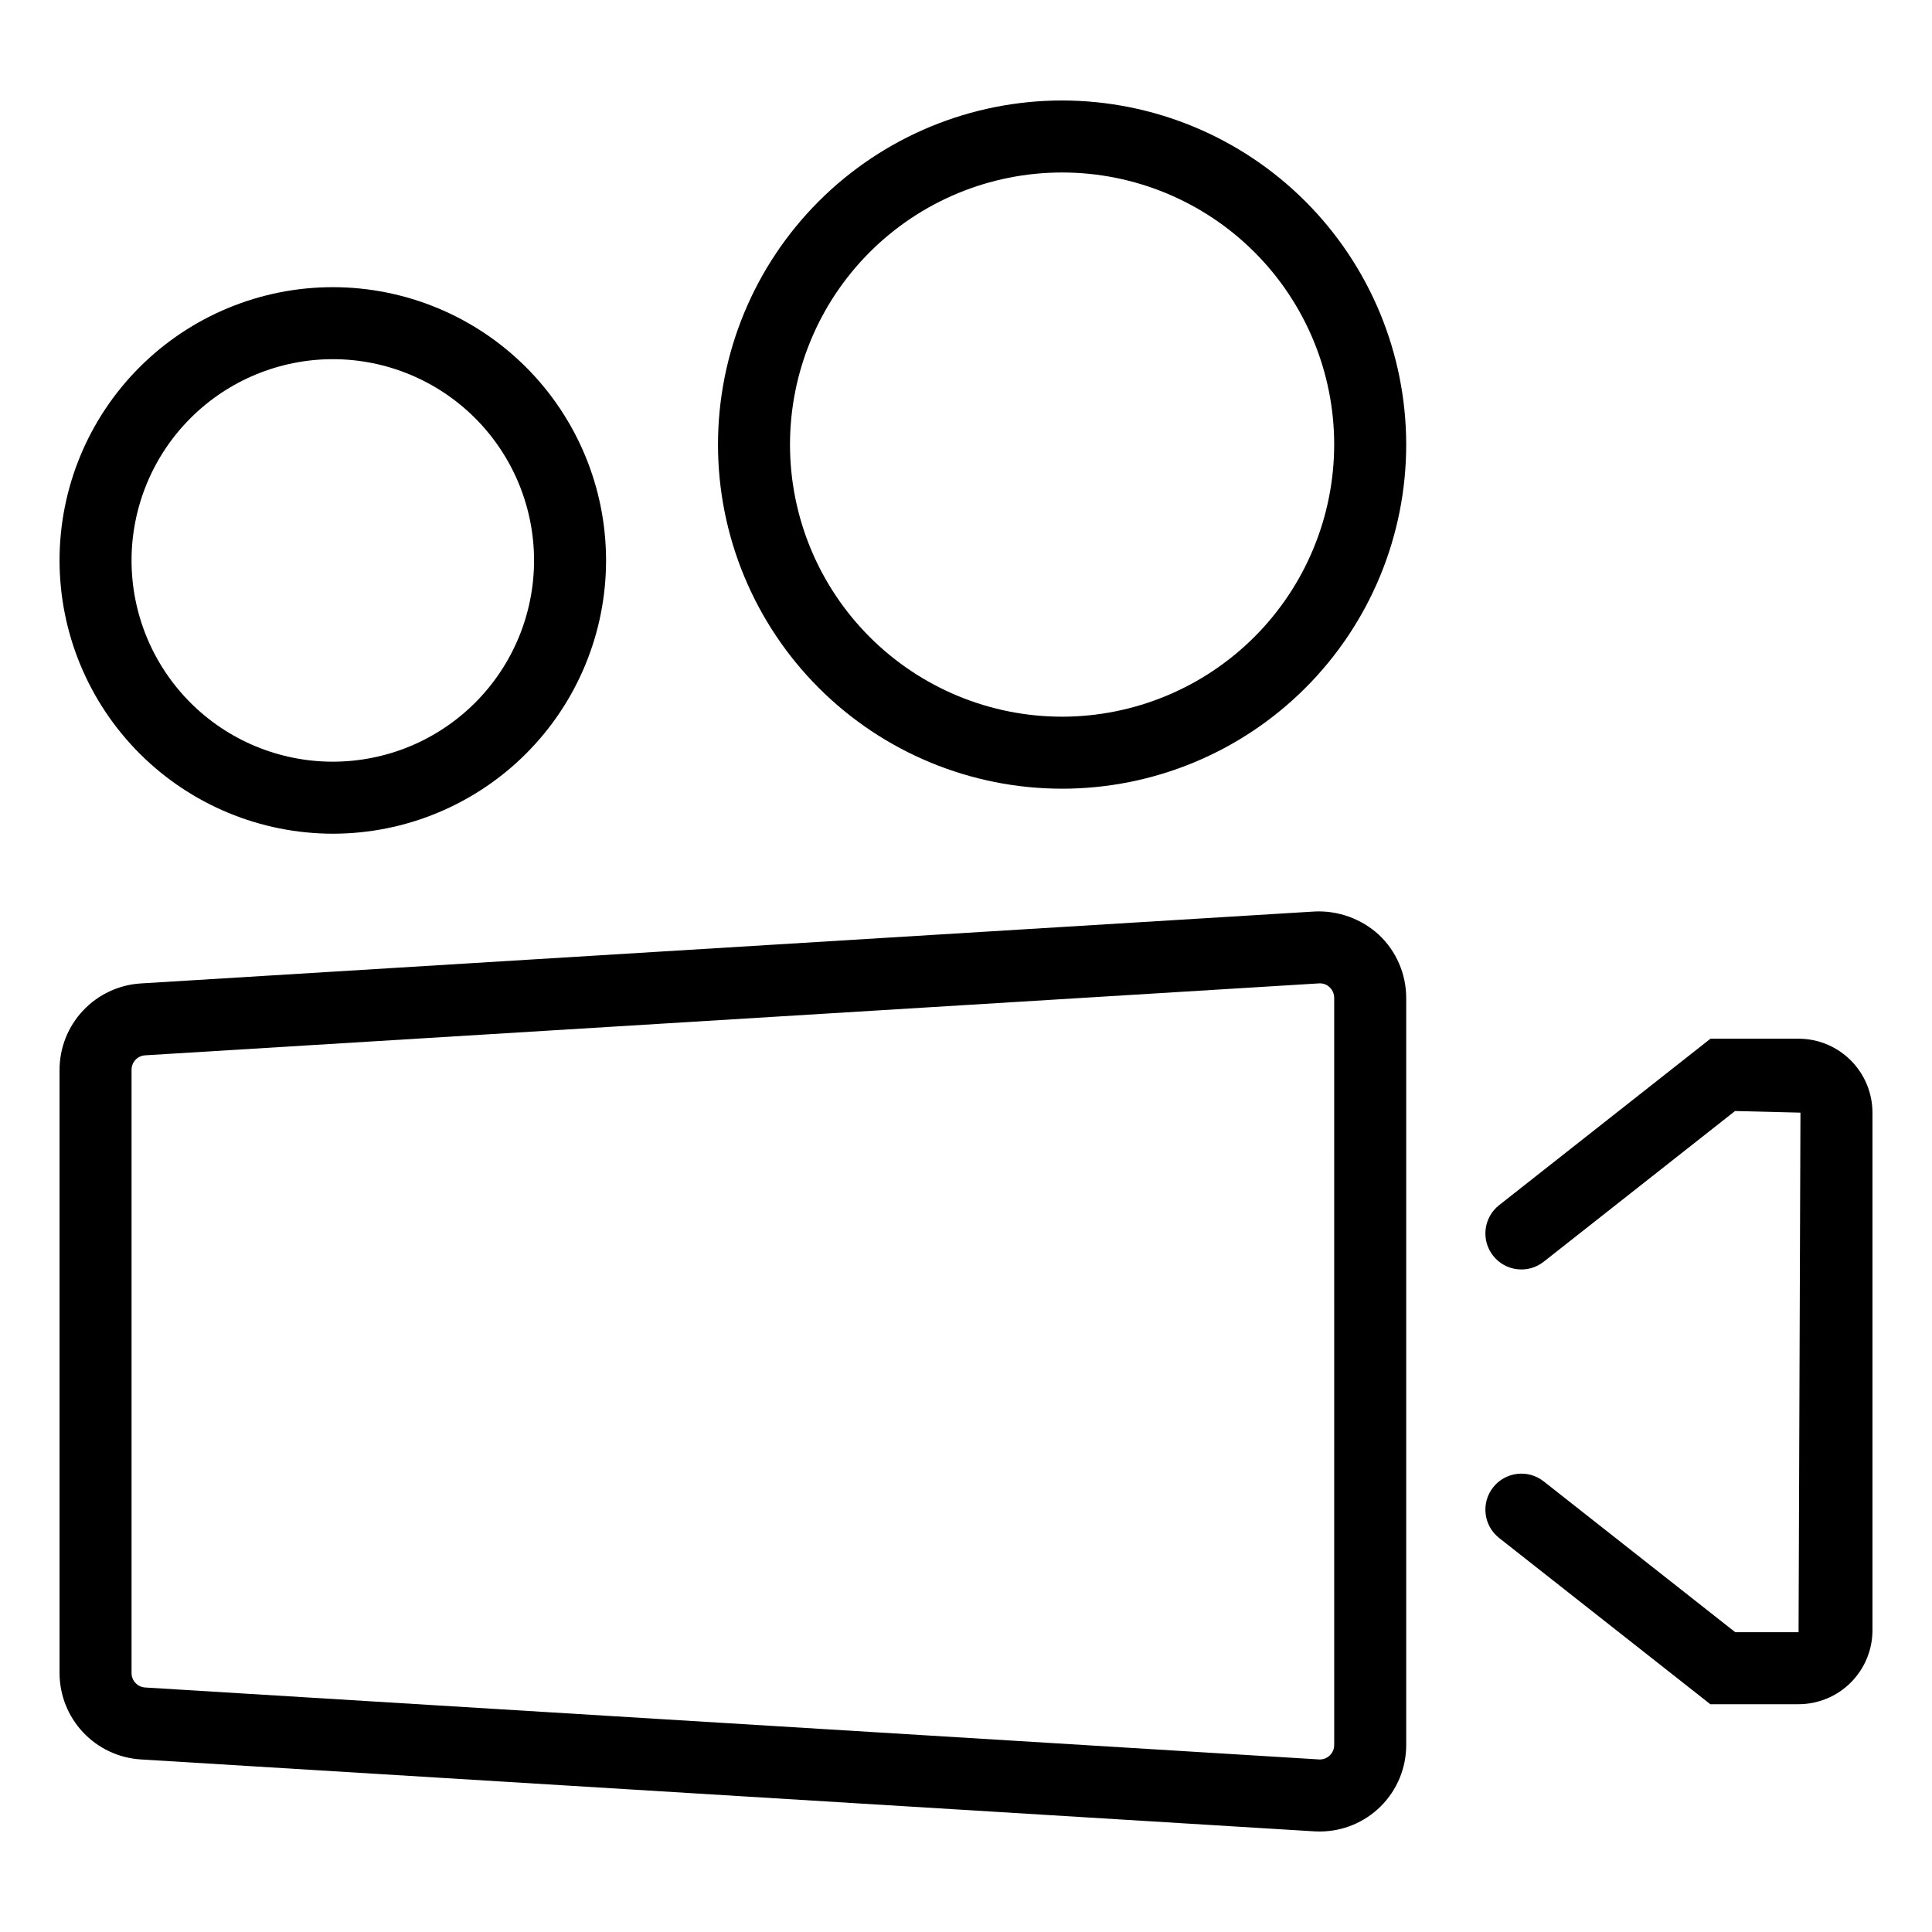 <?xml version="1.0" encoding="UTF-8"?>
<!-- Uploaded to: ICON Repo, www.svgrepo.com, Generator: ICON Repo Mixer Tools -->
<svg fill="#000000" width="800px" height="800px" version="1.1" viewBox="144 144 512 512" xmlns="http://www.w3.org/2000/svg">
 <g>
  <path d="m620.64 419.27h-23.348l-56.008 44.109c-4.141 3.258-4.856 9.262-1.594 13.402 3.258 4.141 9.262 4.856 13.402 1.594l50.715-39.941 17.332 0.426-0.5 137.69h-16.781l-50.766-39.973c-1.988-1.566-4.519-2.277-7.031-1.98-2.516 0.301-4.809 1.586-6.371 3.574-3.262 4.144-2.547 10.145 1.594 13.406l55.969 44.055h23.387c5.191-0.004 10.168-2.07 13.84-5.742 3.672-3.672 5.738-8.648 5.742-13.84v-137.19c-0.004-5.191-2.07-10.172-5.742-13.844-3.672-3.676-8.648-5.742-13.84-5.746z"/>
  <path d="m232.24 364.94c19.199-0.012 37.609-7.652 51.184-21.234 13.57-13.582 21.191-32 21.188-51.199-0.004-19.203-7.633-37.617-21.211-51.195-13.578-13.574-31.992-21.203-51.191-21.207-19.203-0.004-37.621 7.617-51.203 21.191-13.582 13.57-21.219 31.984-21.227 51.184 0.008 19.215 7.648 37.641 21.234 51.227 13.586 13.586 32.012 21.223 51.227 21.234zm0-125.75v-0.004c14.145 0.012 27.703 5.644 37.699 15.652 9.992 10.012 15.602 23.582 15.59 37.727-0.012 14.145-5.641 27.707-15.652 37.699-10.012 9.992-23.578 15.602-37.723 15.59-14.148-0.012-27.707-5.641-37.703-15.648-9.992-10.012-15.602-23.582-15.59-37.727 0.016-14.145 5.648-27.703 15.656-37.695 10.012-9.992 23.578-15.602 37.723-15.598z"/>
  <path d="m425.51 170.63c-24.191-0.012-47.395 9.59-64.504 26.688-17.113 17.098-26.727 40.297-26.73 64.488-0.008 24.188 9.602 47.391 26.707 64.496 17.102 17.105 40.305 26.715 64.492 26.711 24.191-0.004 47.391-9.617 64.488-26.727 17.102-17.109 26.703-40.312 26.695-64.504-0.027-24.164-9.637-47.332-26.727-64.422-17.086-17.09-40.254-26.703-64.422-26.73zm0 163.3c-19.125 0.012-37.469-7.574-51-21.09s-21.141-31.852-21.152-50.977 7.574-37.473 21.09-51c13.516-13.531 31.852-21.141 50.977-21.152 19.125-0.008 37.473 7.578 51.004 21.094 13.527 13.516 21.137 31.855 21.145 50.977-0.012 19.117-7.606 37.449-21.113 50.973-13.512 13.527-31.832 21.141-50.949 21.176z"/>
  <path d="m492.35 385.56-311.06 19.062c-5.82 0.367-11.281 2.934-15.277 7.184-3.996 4.246-6.223 9.855-6.234 15.688v159.9c0.012 5.832 2.238 11.441 6.234 15.688 3.996 4.25 9.457 6.816 15.277 7.184l311.06 19.062c0.461 0.023 0.926 0.039 1.379 0.039v-0.004c6.078 0.008 11.91-2.402 16.211-6.699 4.301-4.297 6.719-10.129 6.719-16.207v-198.02c-0.012-6.32-2.621-12.355-7.219-16.691-4.644-4.258-10.797-6.484-17.09-6.188zm5.227 220.89h-0.004c0.004 1.059-0.434 2.066-1.207 2.789-0.762 0.73-1.801 1.105-2.856 1.027l-311.05-19.062c-2.019-0.121-3.598-1.793-3.598-3.816v-159.9c0-2.023 1.578-3.695 3.598-3.816l311.05-19.062c1.055-0.086 2.098 0.289 2.856 1.027 0.77 0.727 1.207 1.738 1.207 2.797z"/>
 </g>
</svg>